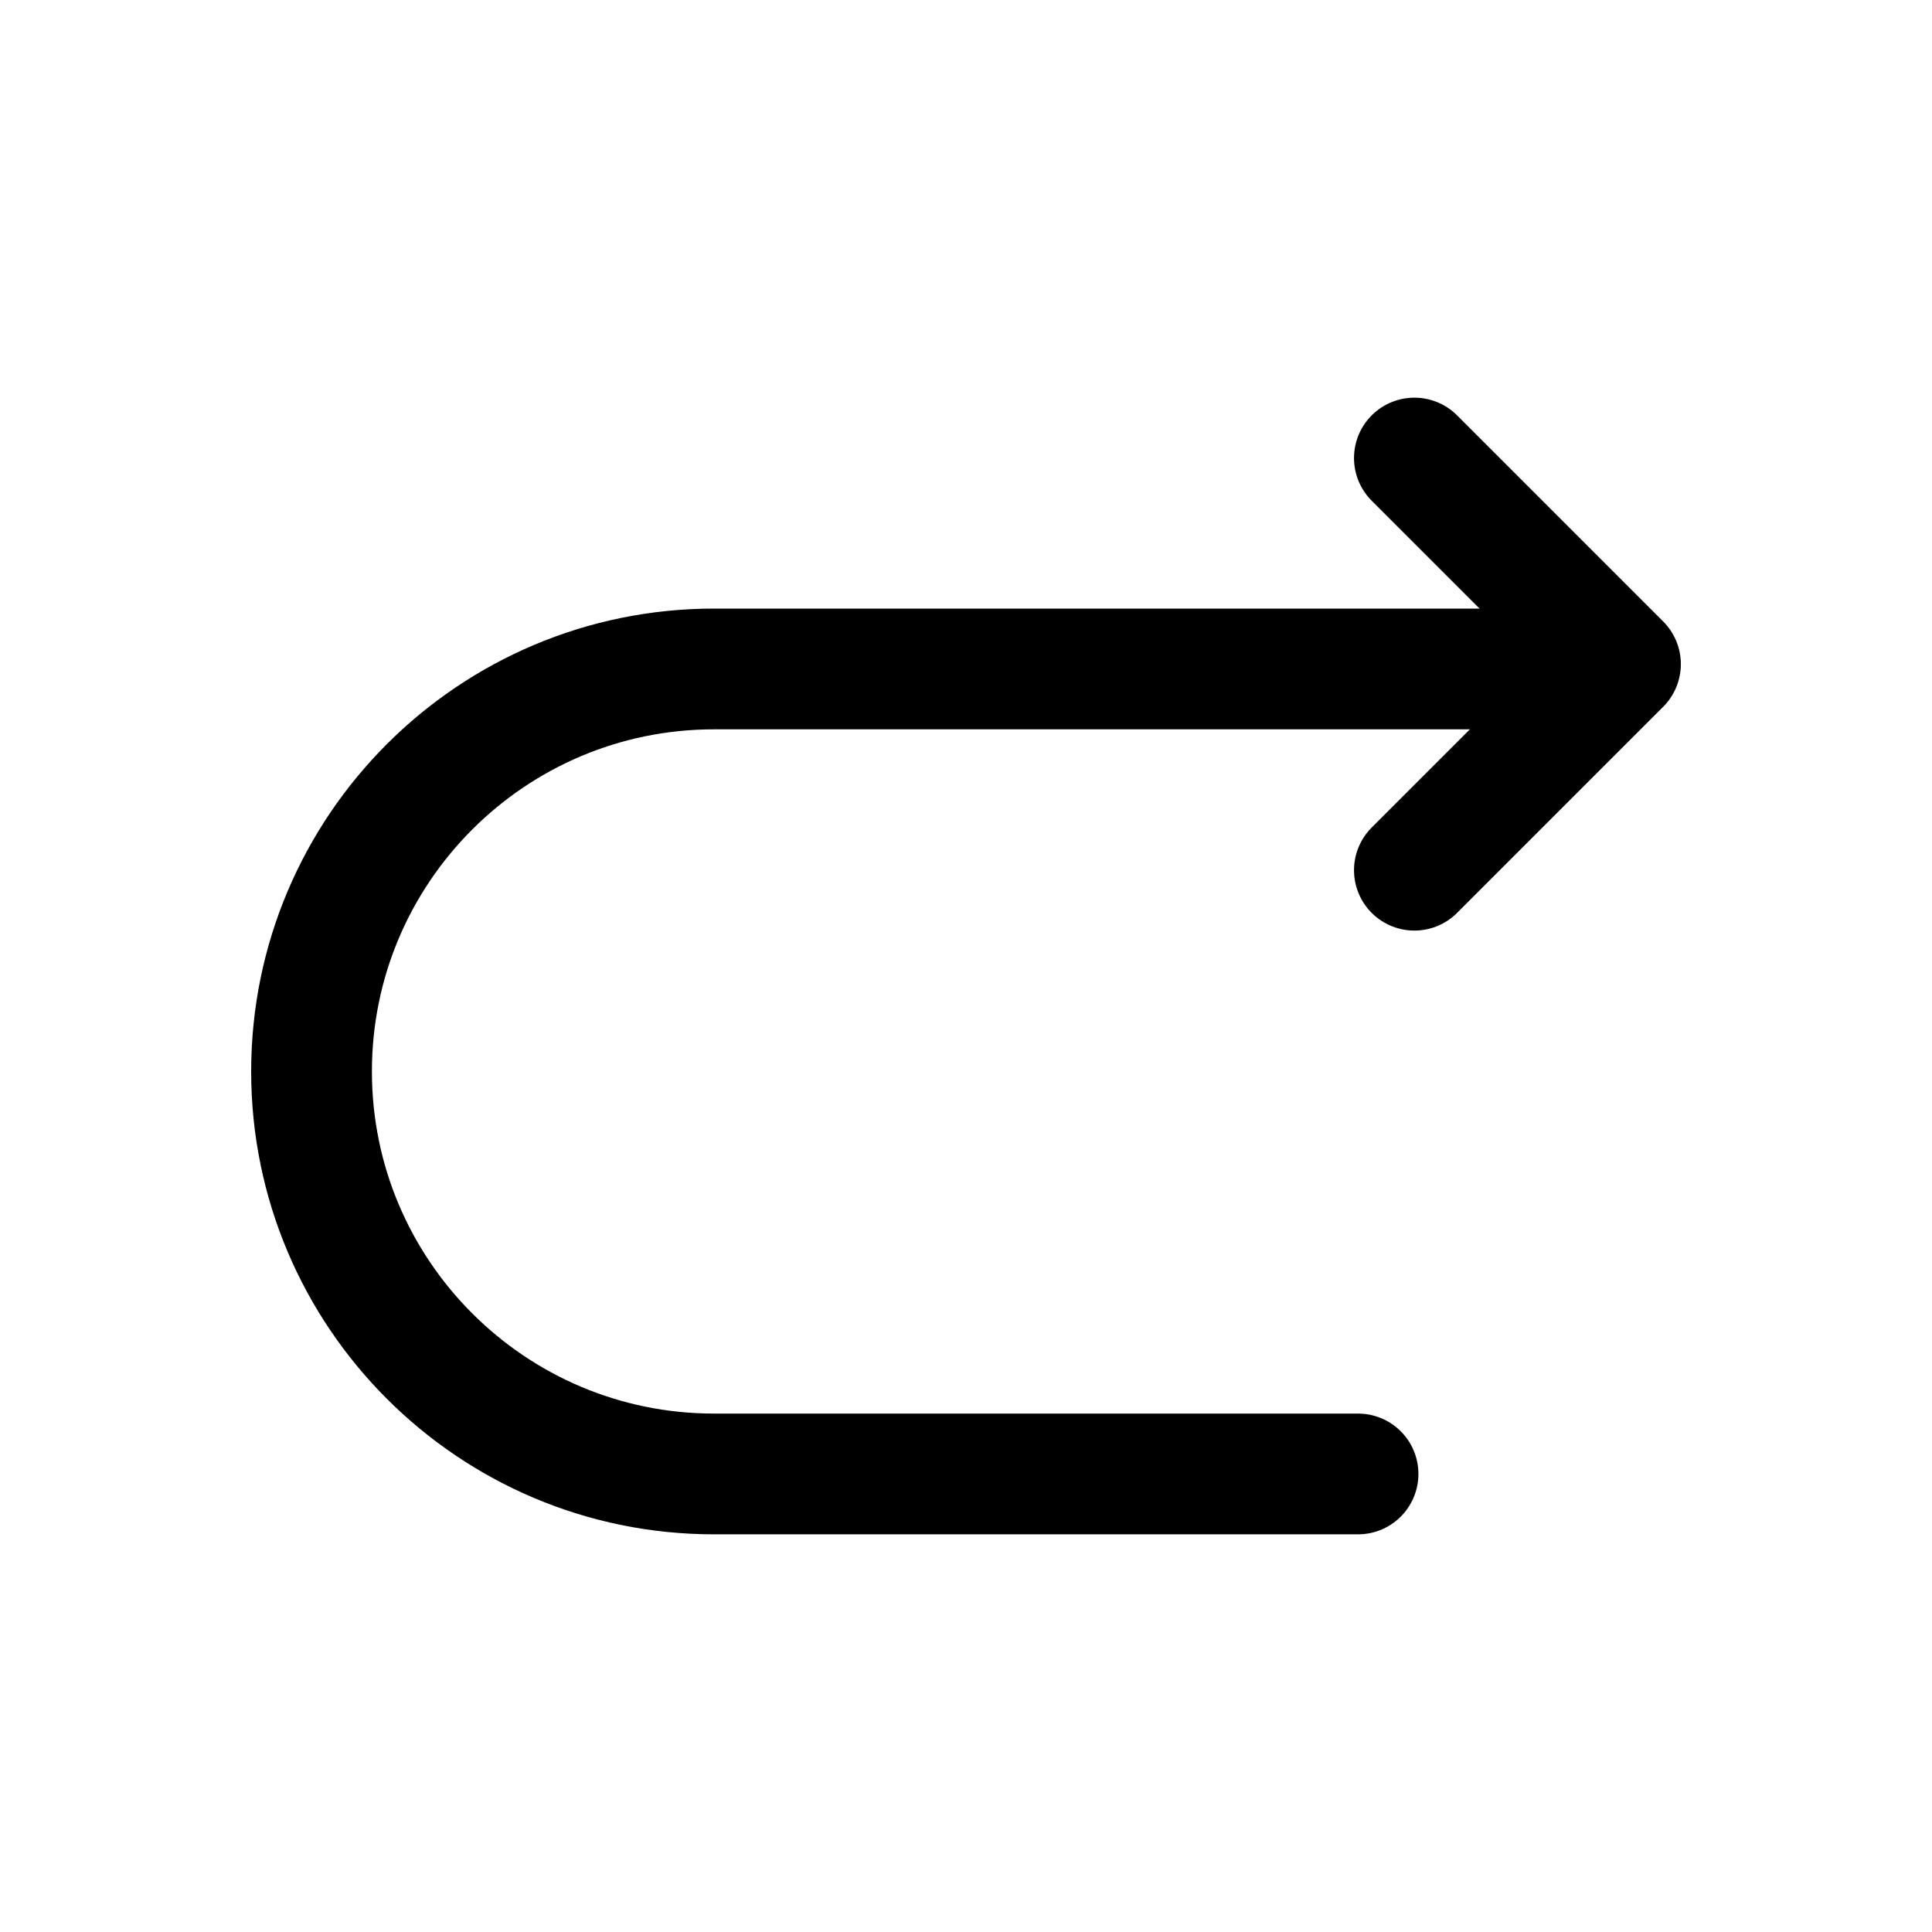 <svg xmlns="http://www.w3.org/2000/svg" fill="none" viewBox="0 0 24 24" stroke="currentColor" aria-hidden="true">
  <path stroke-linecap="round" stroke-linejoin="round" stroke-miterlimit="10" stroke-width="1.5" d="M16.87 18.31h-8c-2.76 0-5-2.24-5-5s2.24-5 5-5h11"/>
  <path stroke-linecap="round" stroke-linejoin="round" stroke-width="1.5" d="M17.57 10.81l2.56-2.56-2.56-2.56"/>
</svg>
